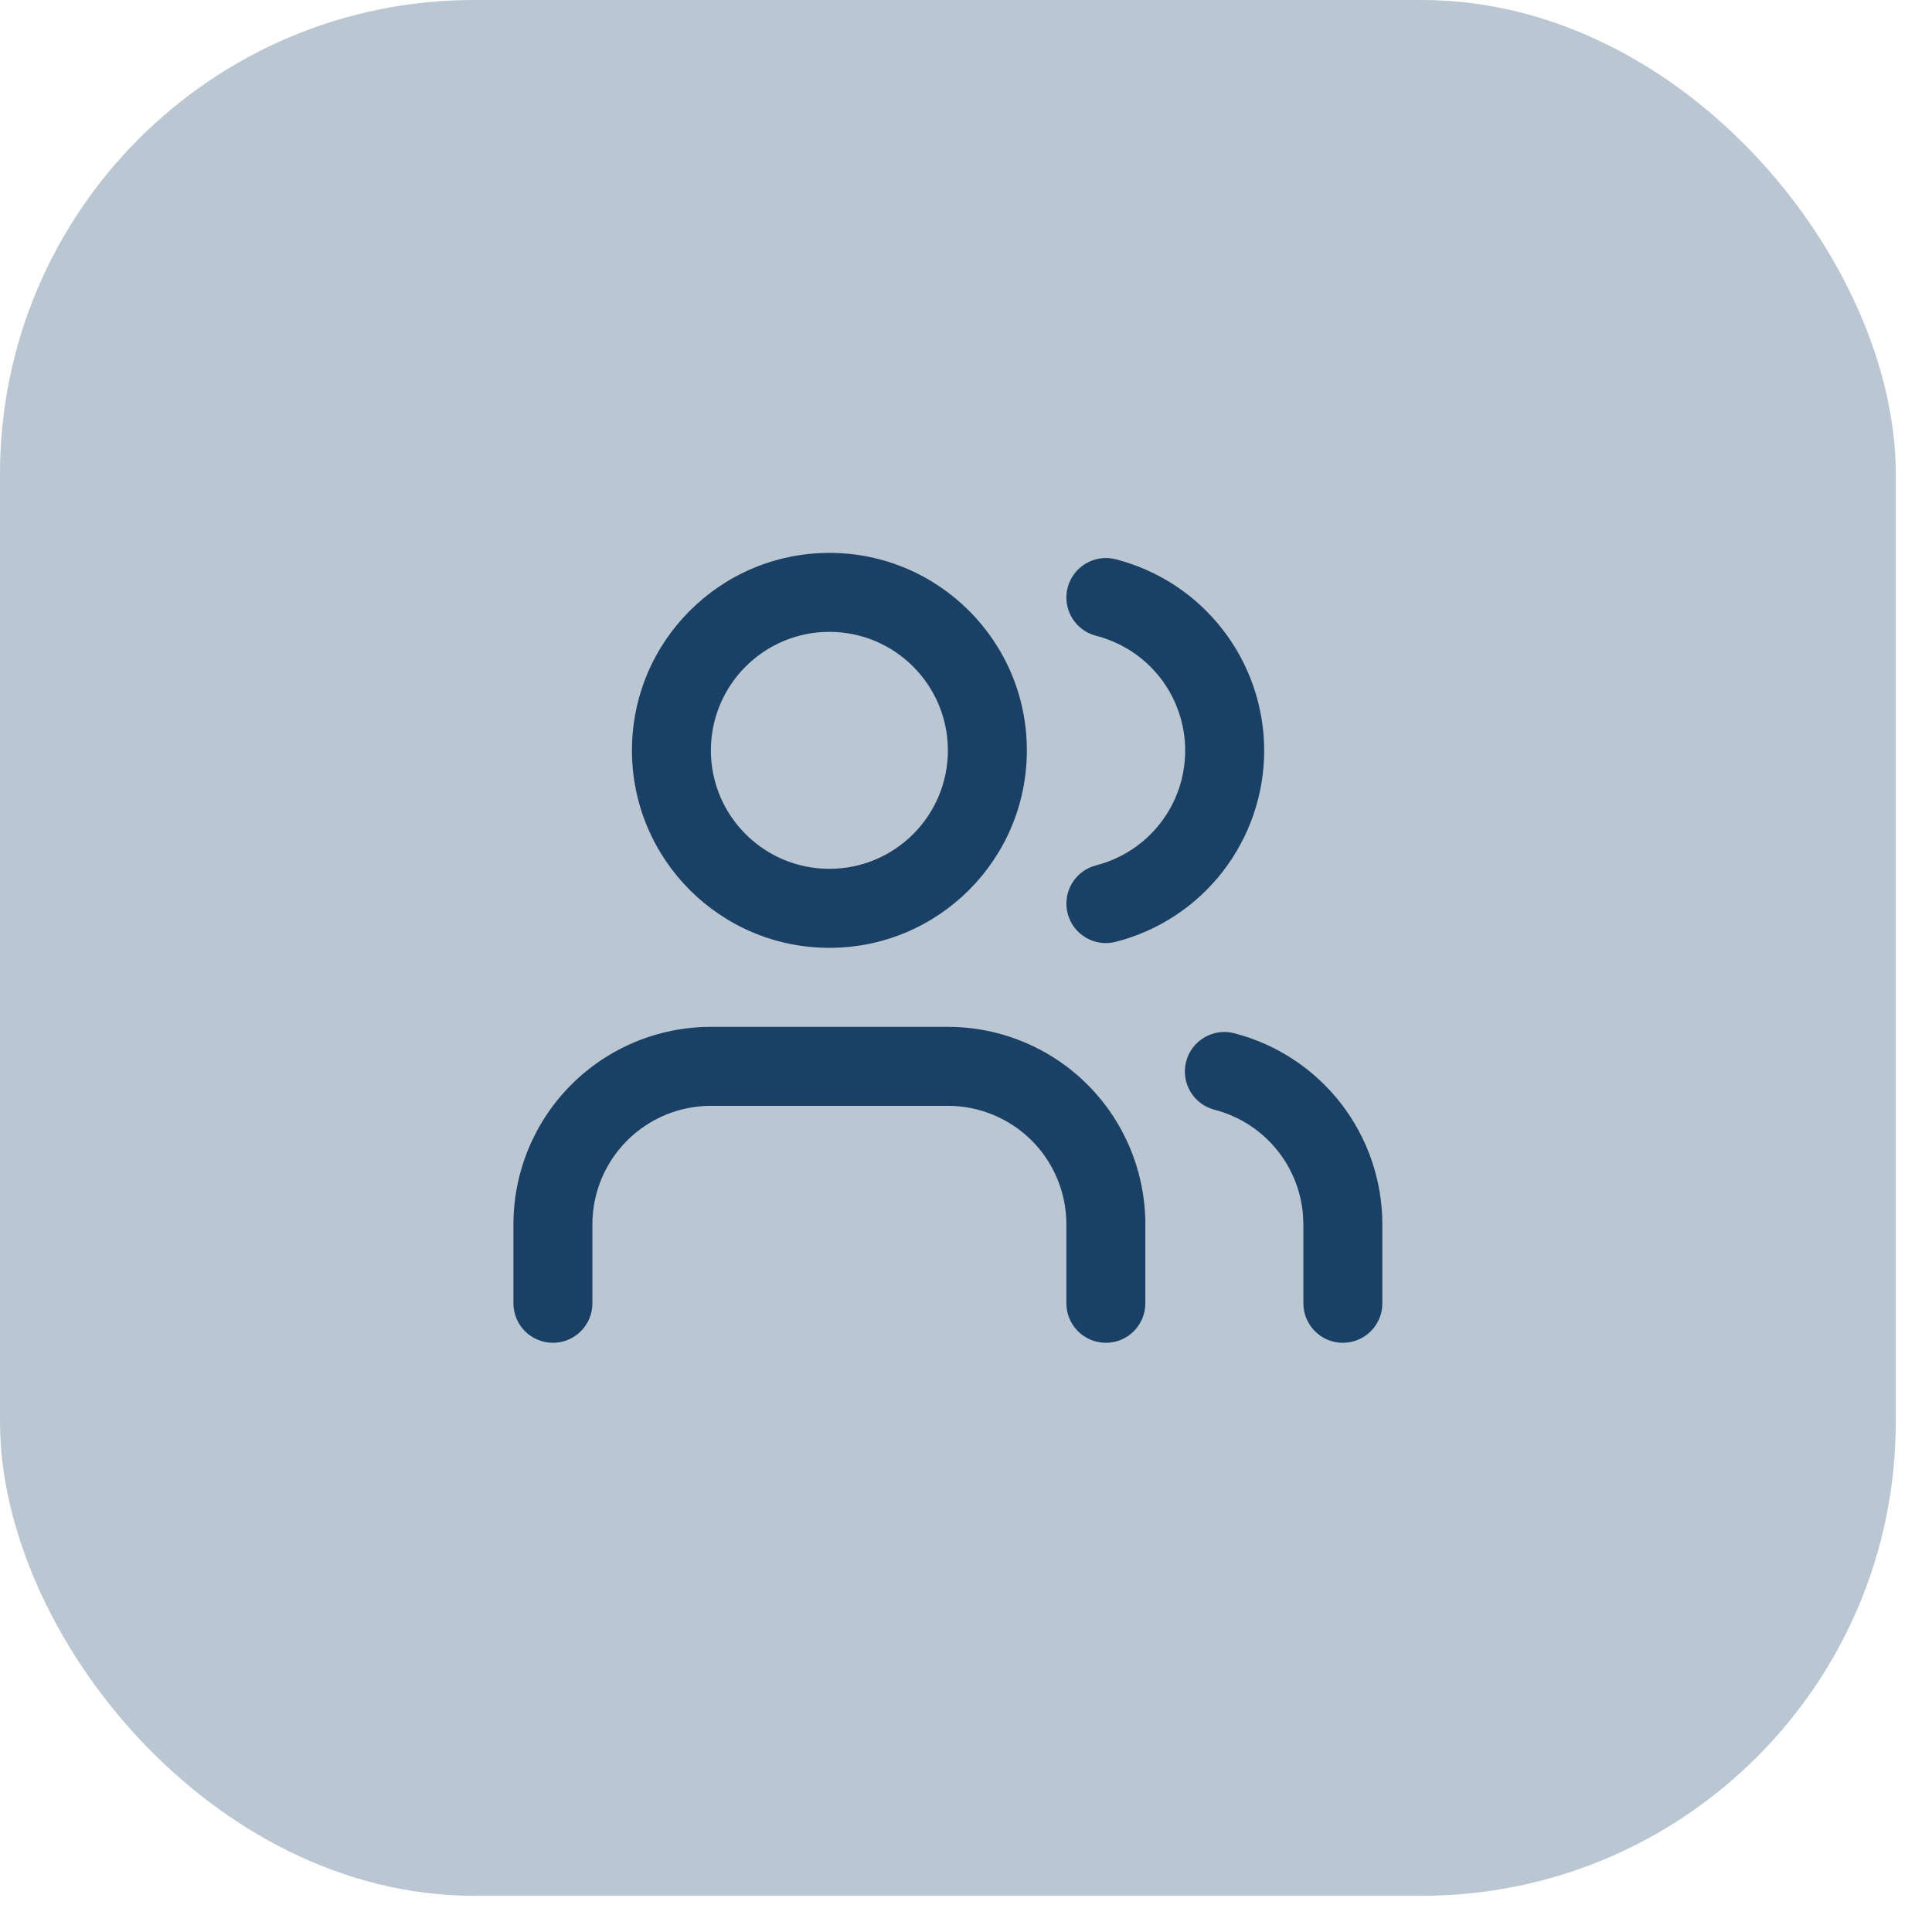 <?xml version="1.0" encoding="utf-8"?>
<svg xmlns="http://www.w3.org/2000/svg" fill="none" height="100%" overflow="visible" preserveAspectRatio="none" style="display: block;" viewBox="0 0 40 40" width="100%">
<g id="Overlay">
<rect fill="#1A4066" fill-opacity="0.3" height="39.25" rx="9.812" width="39.25"/>
<g id="SVG">
<path d="M19.625 21.26C20.709 21.26 21.75 21.691 22.516 22.457C23.283 23.224 23.713 24.264 23.713 25.348V26.984C23.713 27.435 23.348 27.801 22.896 27.801C22.445 27.801 22.078 27.435 22.078 26.984V25.348C22.078 24.698 21.82 24.073 21.36 23.613C20.9 23.154 20.275 22.895 19.625 22.895H14.718C14.068 22.895 13.444 23.154 12.984 23.613C12.524 24.073 12.265 24.698 12.265 25.348V26.984C12.265 27.435 11.899 27.801 11.448 27.801C10.996 27.801 10.63 27.435 10.63 26.984V25.348C10.631 24.264 11.061 23.224 11.828 22.457C12.594 21.691 13.634 21.26 14.718 21.26H19.625ZM24.557 21.98C24.67 21.543 25.116 21.279 25.553 21.392C26.43 21.618 27.208 22.13 27.763 22.846C28.318 23.562 28.619 24.442 28.62 25.348V26.984C28.62 27.435 28.254 27.801 27.802 27.801C27.351 27.801 26.985 27.435 26.985 26.984V25.349L26.976 25.146C26.937 24.675 26.762 24.224 26.47 23.848C26.137 23.419 25.671 23.112 25.145 22.976C24.708 22.863 24.445 22.417 24.557 21.98ZM17.172 11.447C19.429 11.447 21.26 13.278 21.26 15.535C21.26 17.794 19.43 19.624 17.172 19.624C14.914 19.624 13.084 17.793 13.084 15.535C13.084 13.278 14.914 11.448 17.172 11.447ZM22.104 12.168C22.216 11.731 22.662 11.467 23.099 11.579C23.979 11.805 24.758 12.316 25.314 13.034C25.871 13.751 26.173 14.633 26.174 15.54C26.173 16.448 25.87 17.33 25.314 18.047C24.758 18.764 23.978 19.275 23.099 19.5C22.662 19.612 22.216 19.349 22.104 18.911C21.992 18.474 22.256 18.028 22.693 17.916C23.221 17.781 23.689 17.474 24.023 17.044C24.357 16.614 24.538 16.085 24.538 15.54C24.538 14.996 24.357 14.466 24.023 14.035C23.689 13.605 23.221 13.299 22.693 13.163C22.256 13.051 21.992 12.606 22.104 12.168ZM17.172 13.082C15.817 13.082 14.719 14.181 14.718 15.535C14.718 16.89 15.817 17.988 17.172 17.988C18.526 17.988 19.625 16.89 19.625 15.535C19.624 14.181 18.526 13.082 17.172 13.082Z" fill="#1A4066" id="Union"/>
</g>
</g>
</svg>